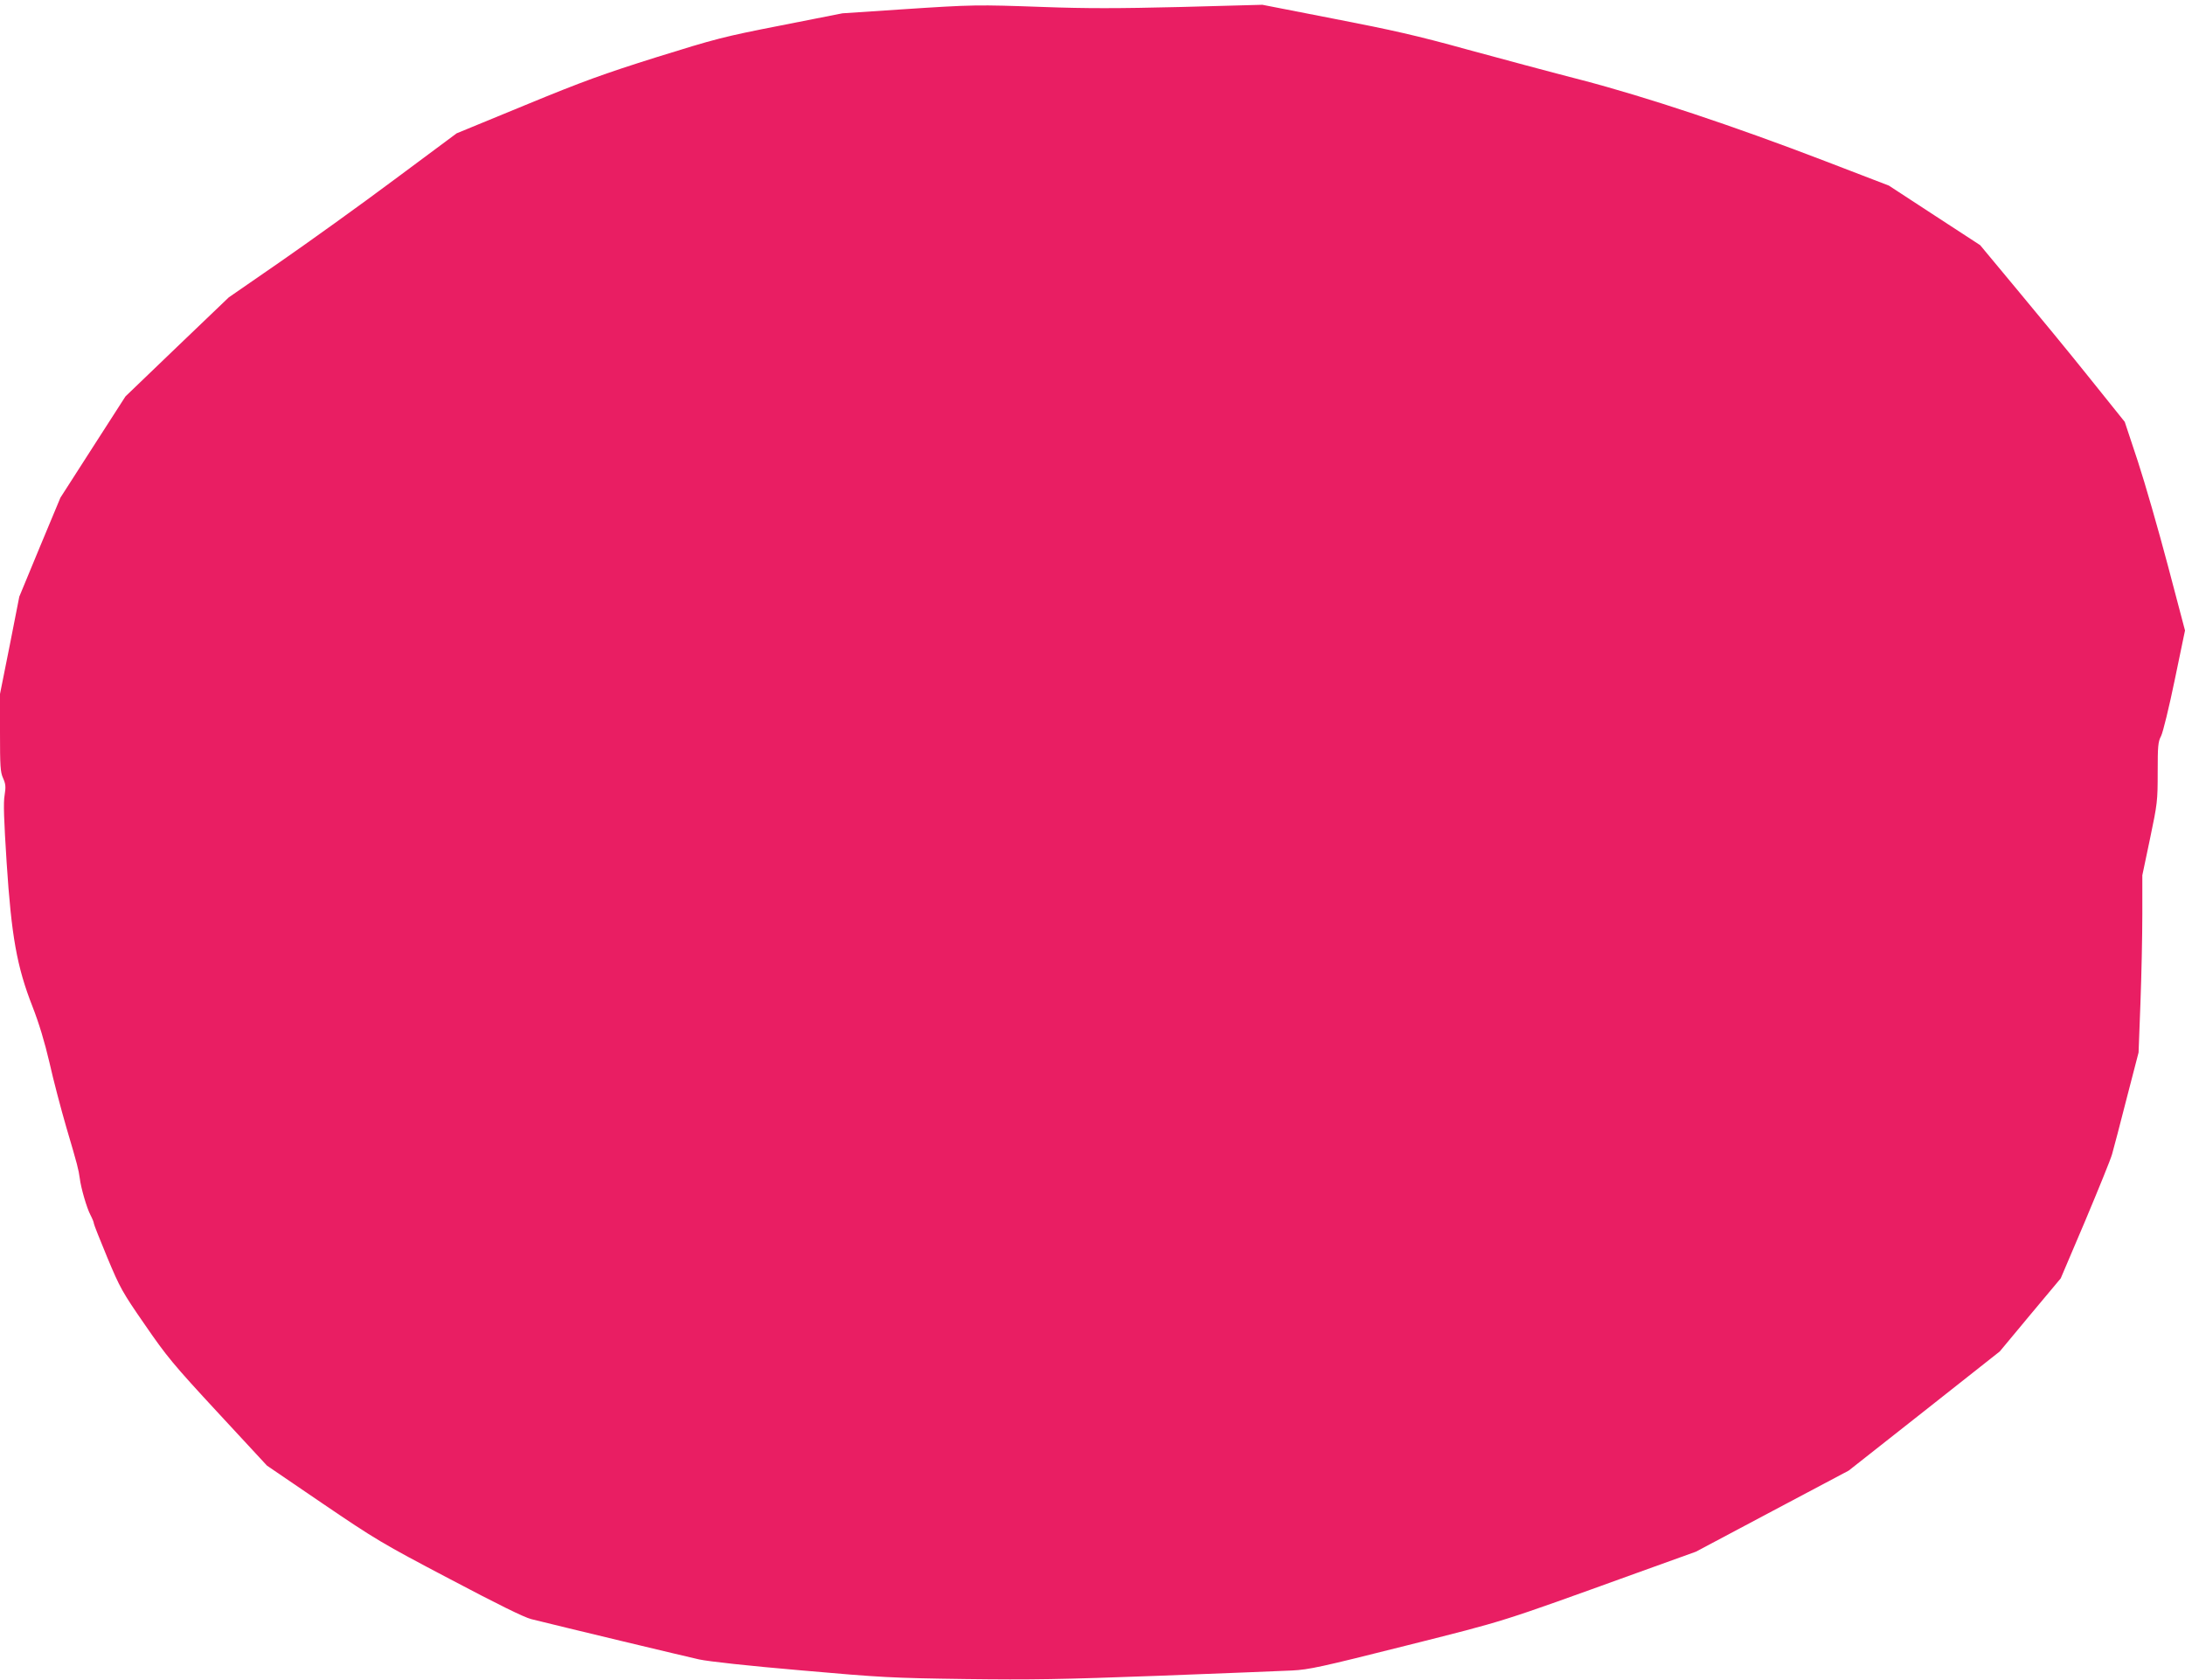 <?xml version="1.0" standalone="no"?>
<!DOCTYPE svg PUBLIC "-//W3C//DTD SVG 20010904//EN"
 "http://www.w3.org/TR/2001/REC-SVG-20010904/DTD/svg10.dtd">
<svg version="1.0" xmlns="http://www.w3.org/2000/svg"
 width="1280pt" height="984pt" viewBox="0 0 1280 984"
 preserveAspectRatio="xMidYMid meet">
<g transform="translate(0,984) scale(0.1,-0.1)"
fill="#e91e63" stroke="none">
<path d="M5280 9785 l-345 -23 -360 -71 c-338 -66 -382 -78 -729 -186 -314
-99 -428 -140 -770 -281 l-401 -165 -366 -272 c-201 -150 -502 -366 -668 -481
l-301 -208 -303 -290 -302 -290 -191 -297 -190 -296 -121 -290 -120 -290 -56
-285 -57 -285 0 -226 c0 -197 2 -232 18 -267 15 -34 17 -50 9 -100 -8 -43 -4
-146 12 -396 28 -430 60 -609 151 -841 39 -100 72 -210 100 -330 22 -99 67
-270 99 -380 66 -223 71 -245 78 -295 7 -59 42 -178 63 -217 11 -21 20 -43 20
-50 0 -6 36 -96 79 -200 74 -177 87 -201 220 -393 128 -186 165 -231 427 -514
l288 -311 326 -222 c311 -211 347 -233 743 -441 284 -150 436 -225 479 -236
184 -46 906 -219 983 -236 54 -12 292 -38 595 -64 476 -42 532 -45 965 -51
390 -5 563 -2 1130 19 369 14 721 28 783 31 101 5 169 20 670 146 596 150 538
132 1347 424 l350 126 448 238 447 237 443 349 442 349 178 214 179 214 143
336 c78 186 150 362 158 392 9 30 47 177 85 325 l70 270 11 290 c6 160 11 393
11 519 l0 229 45 214 c43 206 45 219 45 389 0 154 2 179 20 213 11 22 47 169
80 329 l60 289 -100 379 c-55 208 -134 483 -176 611 l-77 232 -211 263 c-116
145 -307 377 -424 517 l-212 255 -267 174 -268 175 -375 144 c-531 204 -1045
375 -1424 474 -171 44 -473 125 -671 179 -292 81 -439 114 -780 180 l-420 82
-480 -13 c-368 -9 -555 -9 -800 0 -395 14 -410 14 -835 -14z"/>
</g>
</svg>
